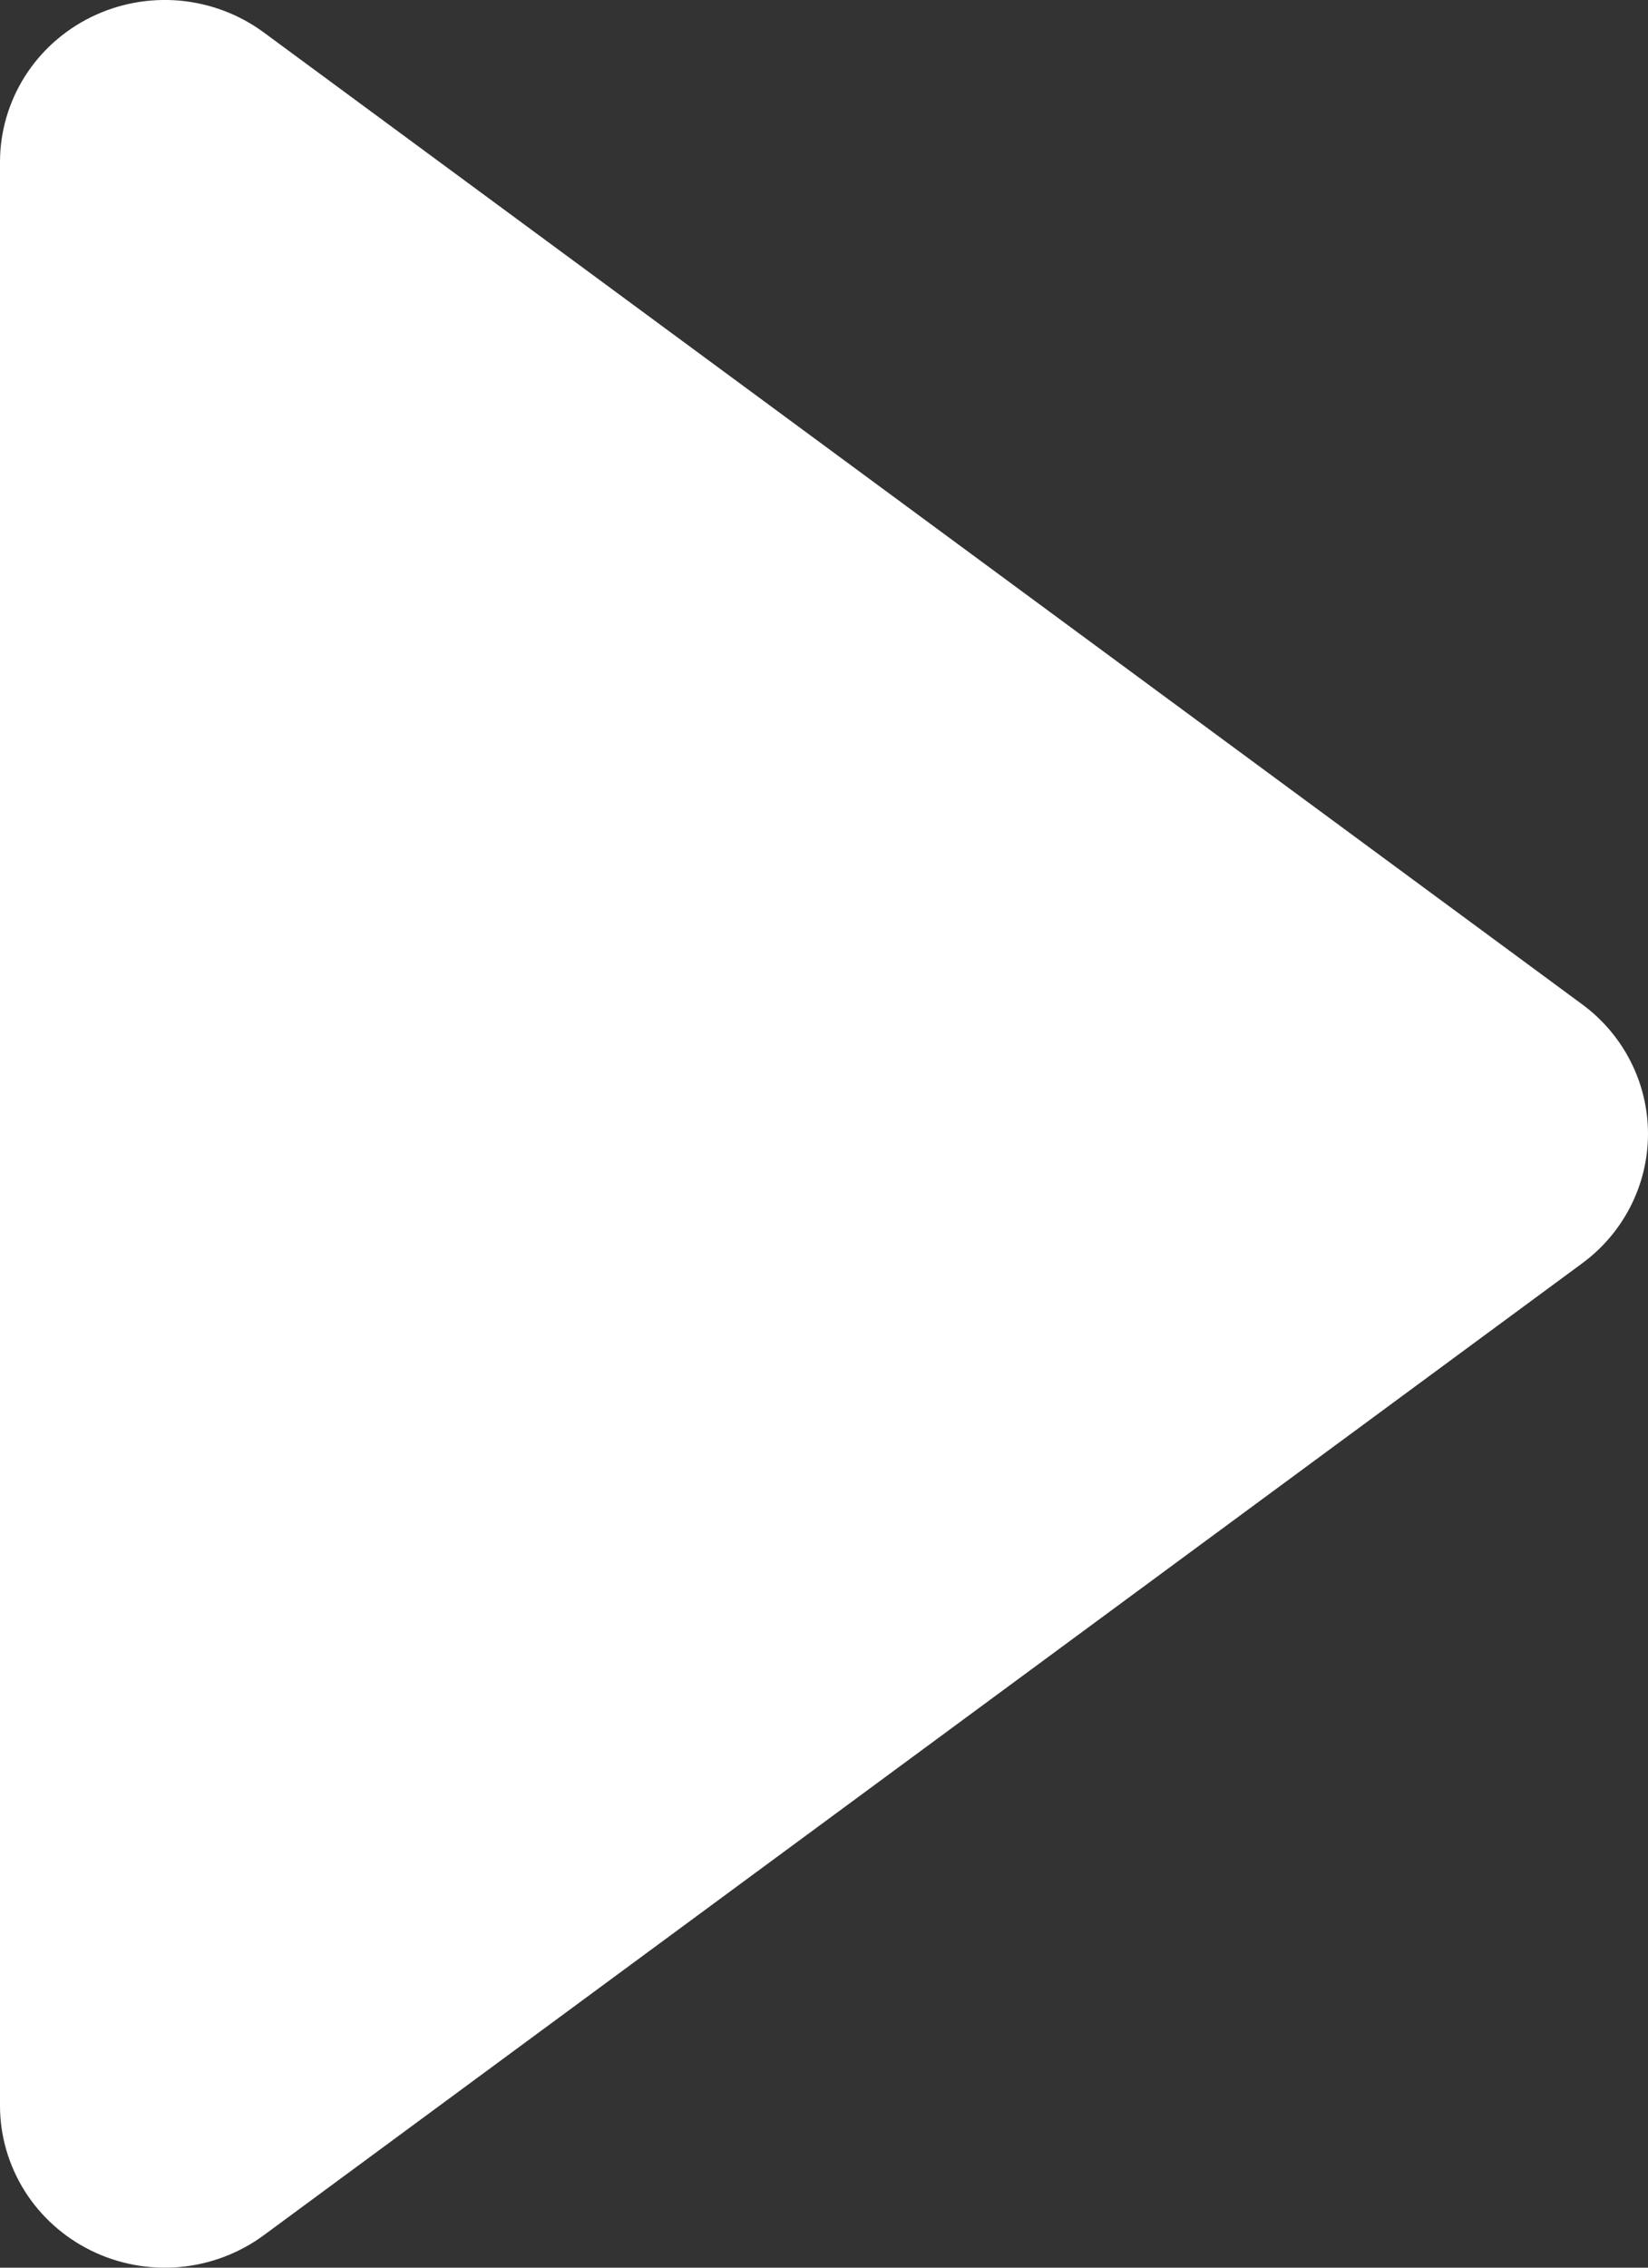 <svg width="16" height="22" viewBox="0 0 16 22" fill="none" xmlns="http://www.w3.org/2000/svg">
<rect x="0" y="0" width="16" height="22" fill="#333333" stroke="none"/>
<path fill-rule="evenodd" clip-rule="evenodd" d="M2.56 0.314C2.322 0.139 2.04 0.033 1.744 0.006C1.448 -0.02 1.15 0.035 0.884 0.166C0.619 0.296 0.395 0.497 0.239 0.745C0.083 0.994 0 1.28 0 1.571V20.429C0 20.72 0.083 21.006 0.239 21.255C0.395 21.503 0.619 21.704 0.884 21.834C1.15 21.965 1.448 22.02 1.744 21.994C2.04 21.967 2.322 21.861 2.56 21.686L15.36 12.257C15.559 12.111 15.72 11.921 15.831 11.703C15.942 11.485 16 11.244 16 11C16 10.756 15.942 10.515 15.831 10.297C15.72 10.079 15.559 9.889 15.36 9.743L2.56 0.314Z" fill="white"/>
</svg>
